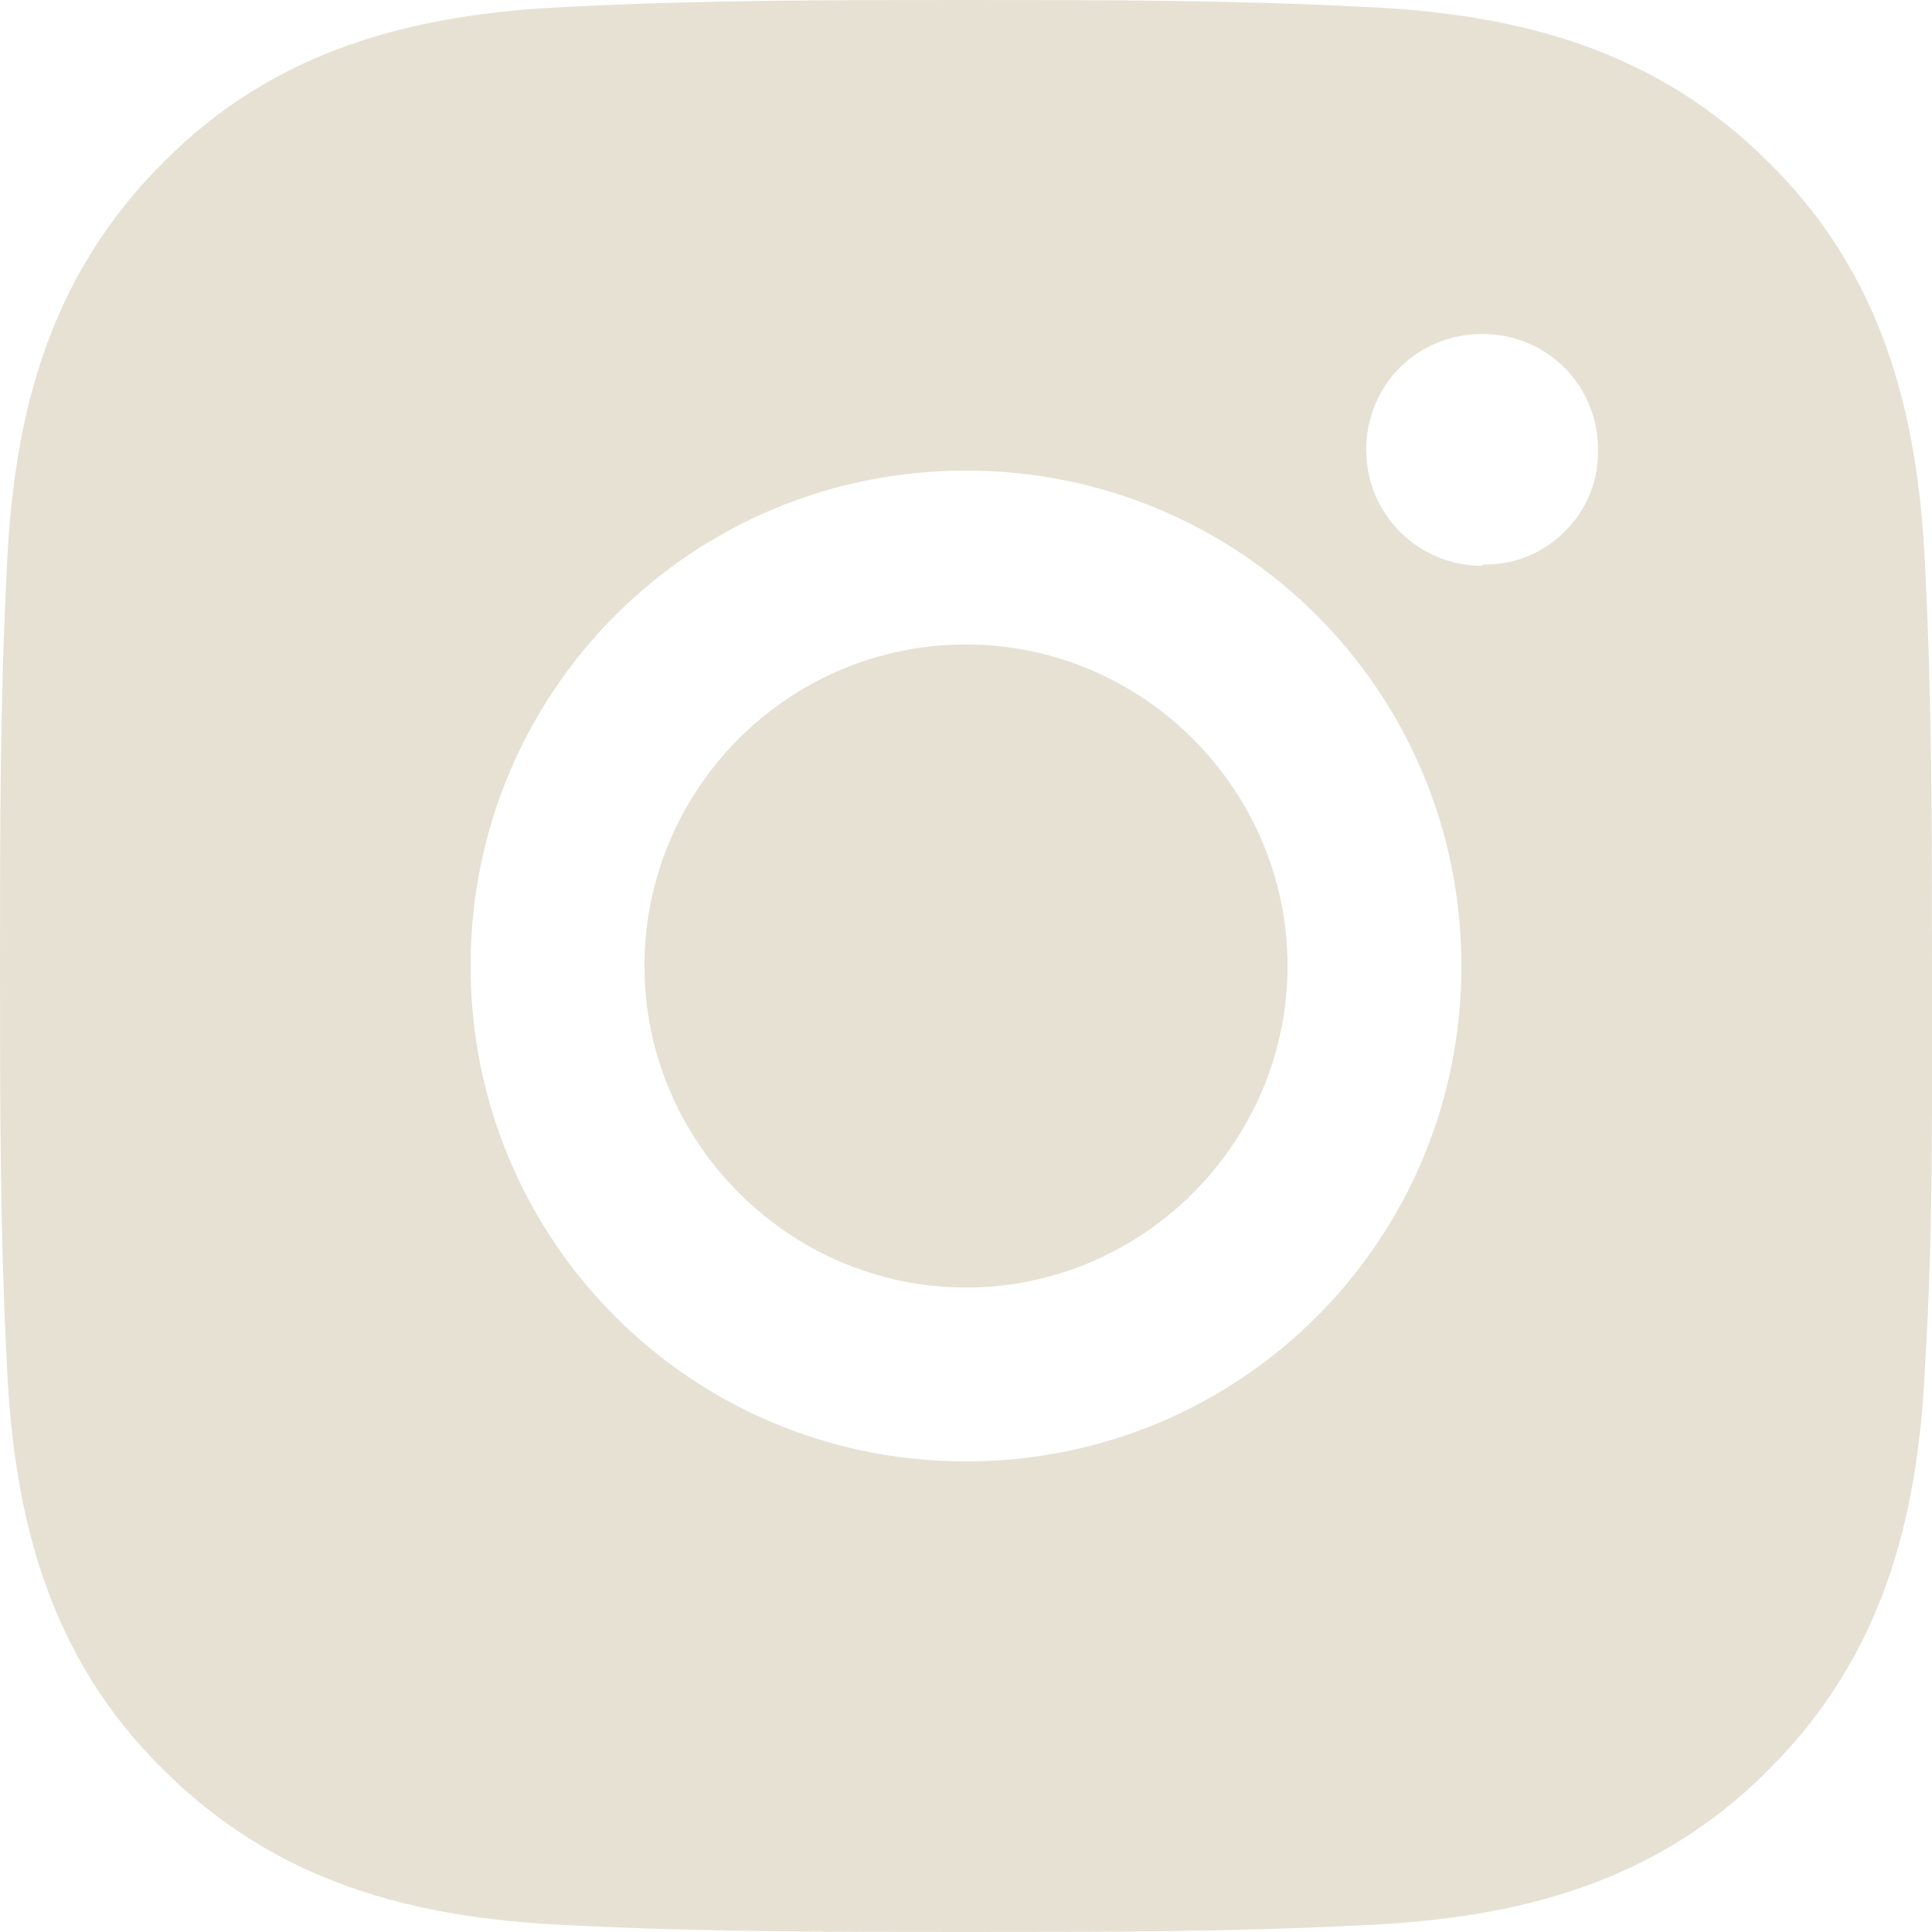 <?xml version="1.0" encoding="UTF-8"?> <svg xmlns="http://www.w3.org/2000/svg" width="14" height="14" viewBox="0 0 14 14" fill="none"><path d="M7 4.67C5.71 4.67 4.67 5.72 4.67 7C4.67 8.28 5.72 9.33 7 9.33C8.28 9.33 9.33 8.28 9.33 7C9.33 5.72 8.28 4.67 7 4.67ZM14 7C14 6.03 14 5.08 13.95 4.11C13.9 2.99 13.64 1.99 12.82 1.18C12 0.36 11.01 0.1 9.89 0.05C8.92 -4.84288e-08 7.97 0 7 0C6.03 0 5.08 -4.84288e-08 4.11 0.05C2.99 0.1 1.99 0.36 1.18 1.18C0.36 2 0.1 2.99 0.05 4.11C-4.84288e-08 5.08 0 6.03 0 7C0 7.97 -4.84288e-08 8.92 0.05 9.89C0.1 11.01 0.36 12.01 1.18 12.82C2 13.64 2.99 13.9 4.11 13.95C5.08 14 6.03 14 7 14C7.97 14 8.92 14 9.89 13.95C11.01 13.9 12.01 13.64 12.82 12.82C13.64 12 13.9 11.01 13.95 9.89C14.01 8.93 14 7.97 14 7ZM7 10.59C5.01 10.59 3.41 8.99 3.41 7C3.41 5.01 5.01 3.41 7 3.41C8.99 3.41 10.59 5.01 10.59 7C10.59 8.99 8.99 10.59 7 10.59ZM10.74 4.1C10.28 4.1 9.9 3.73 9.9 3.26C9.9 2.79 10.27 2.42 10.74 2.42C11.21 2.42 11.58 2.79 11.58 3.26C11.582 3.37 11.562 3.478 11.521 3.58C11.48 3.681 11.418 3.773 11.34 3.85C11.263 3.928 11.171 3.99 11.07 4.031C10.968 4.073 10.86 4.093 10.75 4.09L10.74 4.1Z" fill="#E6E1D3"></path></svg> 